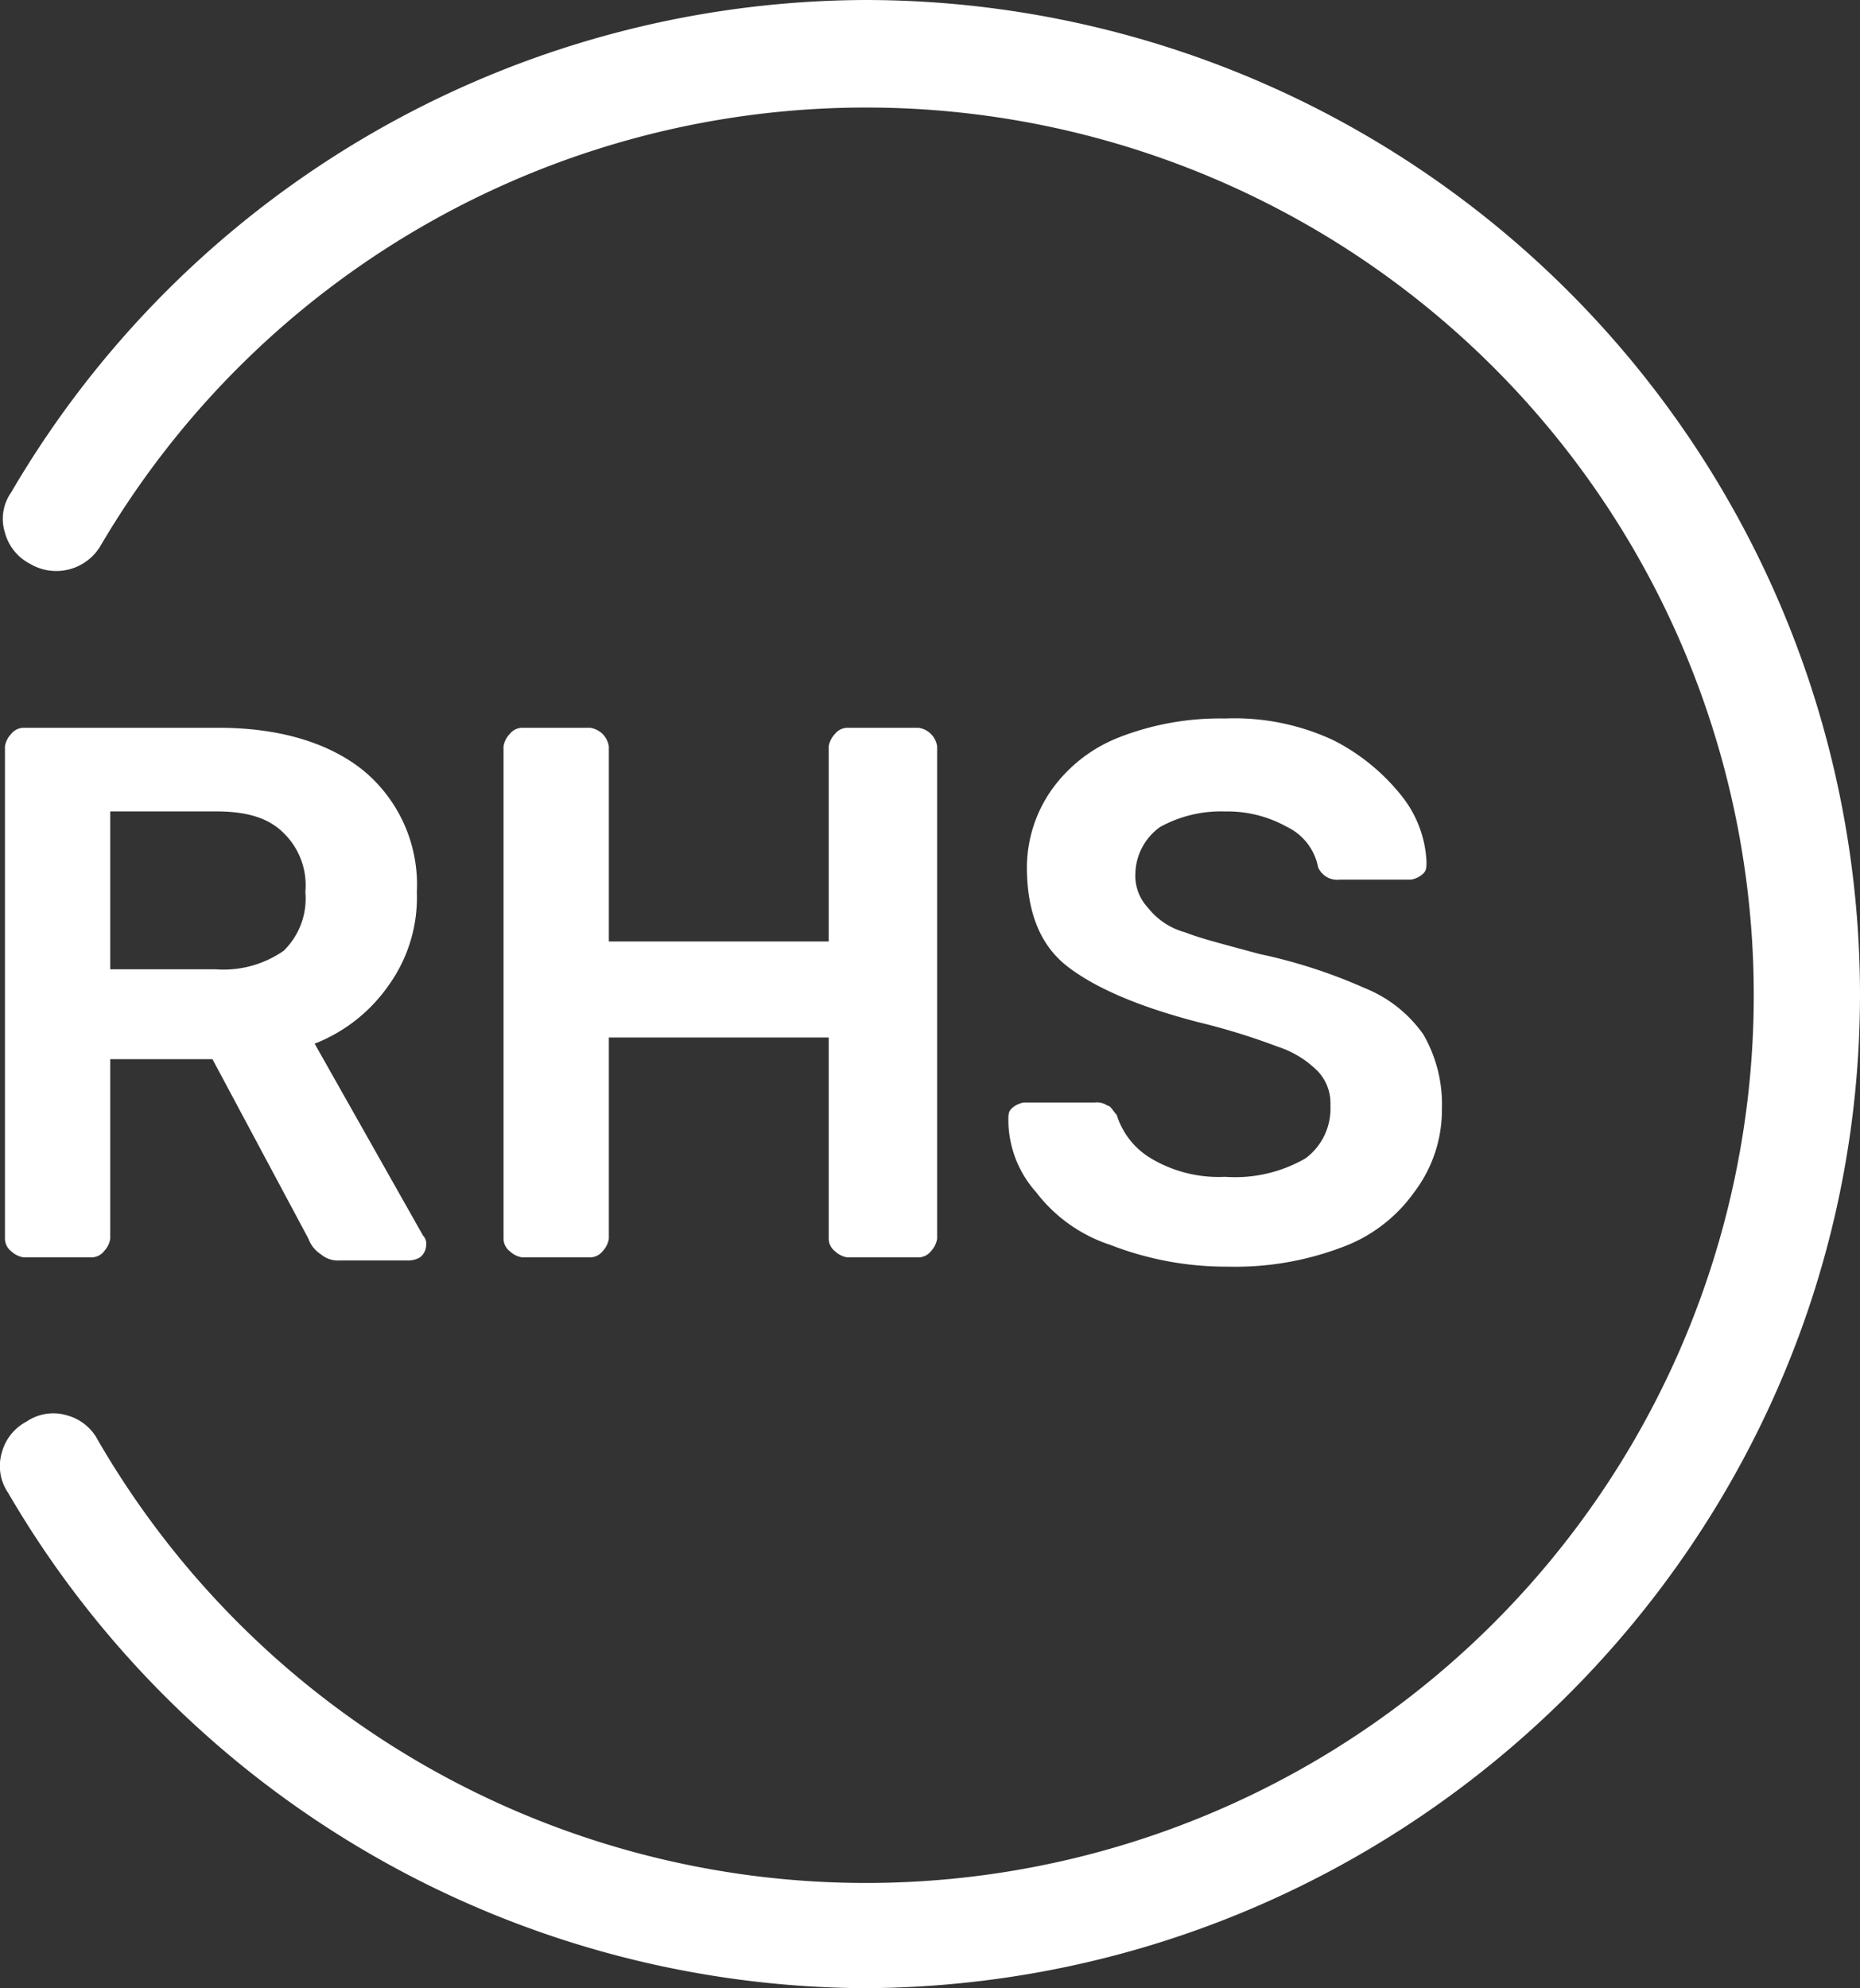 <svg xmlns="http://www.w3.org/2000/svg" viewBox="0 0 130.271 139.251">
  <rect x="0" y="0" width="130.271" height="139.251" fill="#333333" stroke="none"/>
  <defs>
    <style>
      .cls-1 {
        fill: #fff;
      }
    </style>
  </defs>
  <g id="Group_1071" data-name="Group 1071" transform="translate(0.06)">
    <g id="Group_1070" data-name="Group 1070" transform="translate(-0.06)">
      <path id="Path_3315" data-name="Path 3315" class="cls-1" d="M27,41.5A10.54,10.54,0,0,0,28.948,35a10.37,10.37,0,0,0-3.687-8.459C22.875,24.585,19.4,23.5,15.066,23.5H1.4a1.127,1.127,0,0,0-.868.434A1.644,1.644,0,0,0,.1,24.8V59.289a1.127,1.127,0,0,0,.434.868,1.644,1.644,0,0,0,.868.434H6.173a1.127,1.127,0,0,0,.868-.434,1.644,1.644,0,0,0,.434-.868V46.708h7.158l6.724,12.58a2.165,2.165,0,0,0,.868,1.085,1.834,1.834,0,0,0,1.3.434H28.3a1.64,1.64,0,0,0,.868-.217,1.127,1.127,0,0,0,.434-.868.8.8,0,0,0-.217-.651L21.79,45.624A11.344,11.344,0,0,0,27,41.5Zm-7.375-2.386a7.371,7.371,0,0,1-4.772,1.3H7.475V29.356h7.375c2.169,0,3.687.434,4.772,1.518A5.1,5.1,0,0,1,21.139,35,5.1,5.1,0,0,1,19.621,39.117Z" transform="translate(0.247 27.472)"/>
      <path id="Path_3316" data-name="Path 3316" class="cls-1" d="M23.141,23.934a1.644,1.644,0,0,0-.868-.434H17.5a1.127,1.127,0,0,0-.868.434,1.644,1.644,0,0,0-.434.868V59.289a1.127,1.127,0,0,0,.434.868,1.644,1.644,0,0,0,.868.434h4.772a1.127,1.127,0,0,0,.868-.434,1.644,1.644,0,0,0,.434-.868V45.19h15.4v14.1a1.127,1.127,0,0,0,.434.868,1.644,1.644,0,0,0,.868.434h4.989a1.127,1.127,0,0,0,.868-.434,1.644,1.644,0,0,0,.434-.868V24.8a1.534,1.534,0,0,0-1.3-1.3H40.276a1.127,1.127,0,0,0-.868.434,1.644,1.644,0,0,0-.434.868V38.466h-15.4V24.8A1.644,1.644,0,0,0,23.141,23.934Z" transform="translate(19.068 27.472)"/>
      <path id="Path_3317" data-name="Path 3317" class="cls-1" d="M53.323,54a9.843,9.843,0,0,1-5.639,1.3A9.251,9.251,0,0,1,42.477,54a5.4,5.4,0,0,1-2.386-3.037c-.217-.217-.434-.651-.651-.651a1.3,1.3,0,0,0-.868-.217H33.585a1.644,1.644,0,0,0-.868.434c-.217.217-.217.434-.217.868a7.642,7.642,0,0,0,1.952,4.989,10.746,10.746,0,0,0,5.206,3.687A22.356,22.356,0,0,0,47.9,61.592a21.015,21.015,0,0,0,7.808-1.3,10.731,10.731,0,0,0,5.206-3.9,9.517,9.517,0,0,0,1.952-5.856,9.758,9.758,0,0,0-1.3-5.206,9.206,9.206,0,0,0-4.121-3.254,36.851,36.851,0,0,0-7.375-2.386c-2.386-.651-4.121-1.085-5.206-1.518a4.956,4.956,0,0,1-2.6-1.735,3.262,3.262,0,0,1-.868-2.386,4.119,4.119,0,0,1,1.735-3.254,8.815,8.815,0,0,1,4.555-1.085,8.543,8.543,0,0,1,4.338,1.085,3.949,3.949,0,0,1,2.169,2.82,1.452,1.452,0,0,0,1.518.868H60.7a1.644,1.644,0,0,0,.868-.434c.217-.217.217-.434.217-.868a7.978,7.978,0,0,0-1.735-4.555,14.449,14.449,0,0,0-4.772-3.9A16.367,16.367,0,0,0,47.683,23.2a19.457,19.457,0,0,0-7.375,1.3,10.479,10.479,0,0,0-4.772,3.687A9.491,9.491,0,0,0,33.8,33.611c0,3.037.868,5.423,2.82,6.941s4.989,2.82,9.11,3.9a46.762,46.762,0,0,1,5.639,1.735,6.981,6.981,0,0,1,2.82,1.735,3.262,3.262,0,0,1,.868,2.386A4.339,4.339,0,0,1,53.323,54Z" transform="translate(38.123 27.121)"/>
      <path id="Path_3318" data-name="Path 3318" class="cls-1" d="M60.585,0A69.58,69.58,0,0,0,.721,34.487a3.212,3.212,0,0,0-.434,2.82,3.446,3.446,0,0,0,1.735,2.169,3.605,3.605,0,0,0,4.989-1.3,62.173,62.173,0,1,1-.217,62.685,3.446,3.446,0,0,0-2.169-1.735,3.321,3.321,0,0,0-2.82.434A3.446,3.446,0,0,0,.07,101.727a3.321,3.321,0,0,0,.434,2.82,69.87,69.87,0,0,0,60.082,34.7c38.392-.217,69.625-31.451,69.625-69.625A69.7,69.7,0,0,0,60.585,0Z" transform="translate(0.06)"/>
    </g>
  </g>
</svg>
